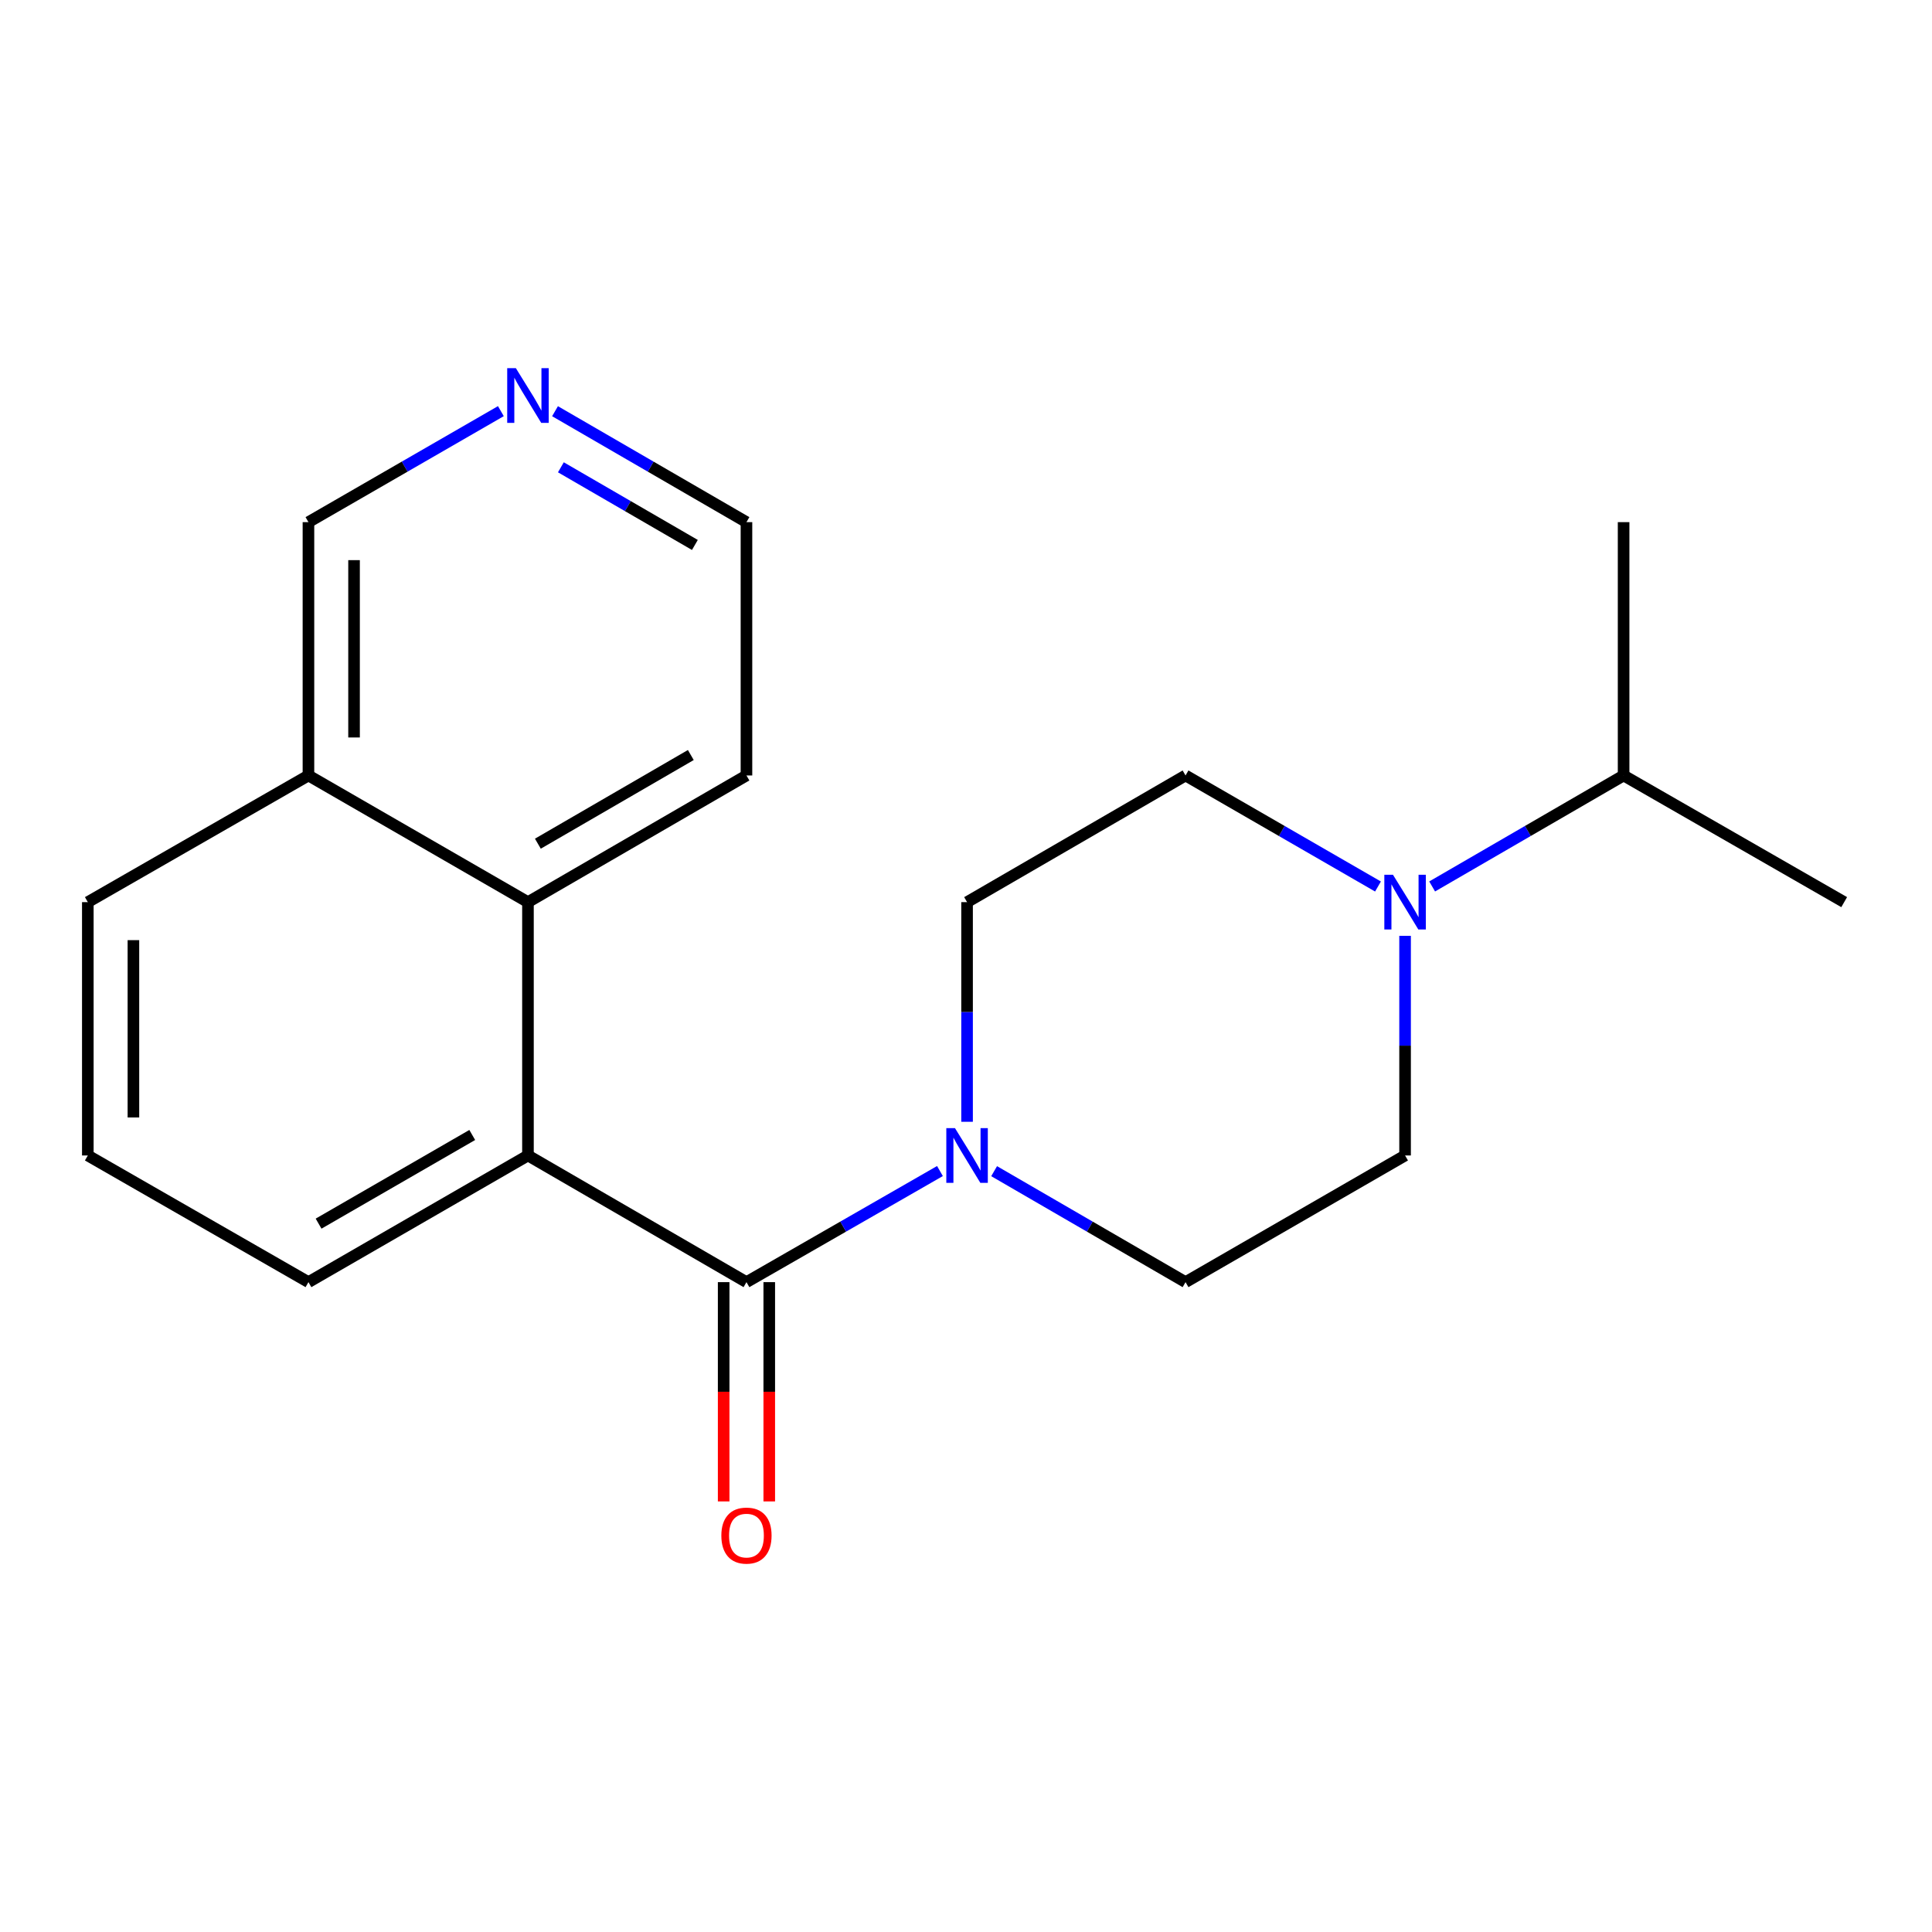 <?xml version='1.0' encoding='iso-8859-1'?>
<svg version='1.1' baseProfile='full'
              xmlns='http://www.w3.org/2000/svg'
                      xmlns:rdkit='http://www.rdkit.org/xml'
                      xmlns:xlink='http://www.w3.org/1999/xlink'
                  xml:space='preserve'
width='1000px' height='1000px' viewBox='0 0 1000 1000'>
<!-- END OF HEADER -->
<rect style='opacity:1.0;fill:#FFFFFF;stroke:none' width='1000' height='1000' x='0' y='0'> </rect>
<path class='bond-0' d='M 386.367,663.634 L 436.443,634.881' style='fill:none;fill-rule:evenodd;stroke:#000000;stroke-width:6px;stroke-linecap:butt;stroke-linejoin:miter;stroke-opacity:1' />
<path class='bond-0' d='M 436.443,634.881 L 486.519,606.128' style='fill:none;fill-rule:evenodd;stroke:#0000FF;stroke-width:6px;stroke-linecap:butt;stroke-linejoin:miter;stroke-opacity:1' />
<path class='bond-1' d='M 386.367,663.634 L 273.271,598.071' style='fill:none;fill-rule:evenodd;stroke:#000000;stroke-width:6px;stroke-linecap:butt;stroke-linejoin:miter;stroke-opacity:1' />
<path class='bond-4' d='M 374.566,663.634 L 374.566,720.384' style='fill:none;fill-rule:evenodd;stroke:#000000;stroke-width:6px;stroke-linecap:butt;stroke-linejoin:miter;stroke-opacity:1' />
<path class='bond-4' d='M 374.566,720.384 L 374.566,777.135' style='fill:none;fill-rule:evenodd;stroke:#FF0000;stroke-width:6px;stroke-linecap:butt;stroke-linejoin:miter;stroke-opacity:1' />
<path class='bond-4' d='M 398.168,663.634 L 398.168,720.384' style='fill:none;fill-rule:evenodd;stroke:#000000;stroke-width:6px;stroke-linecap:butt;stroke-linejoin:miter;stroke-opacity:1' />
<path class='bond-4' d='M 398.168,720.384 L 398.168,777.135' style='fill:none;fill-rule:evenodd;stroke:#FF0000;stroke-width:6px;stroke-linecap:butt;stroke-linejoin:miter;stroke-opacity:1' />
<path class='bond-5' d='M 514.559,606.193 L 564.096,634.913' style='fill:none;fill-rule:evenodd;stroke:#0000FF;stroke-width:6px;stroke-linecap:butt;stroke-linejoin:miter;stroke-opacity:1' />
<path class='bond-5' d='M 564.096,634.913 L 613.633,663.634' style='fill:none;fill-rule:evenodd;stroke:#000000;stroke-width:6px;stroke-linecap:butt;stroke-linejoin:miter;stroke-opacity:1' />
<path class='bond-6' d='M 500.551,580.633 L 500.551,523.79' style='fill:none;fill-rule:evenodd;stroke:#0000FF;stroke-width:6px;stroke-linecap:butt;stroke-linejoin:miter;stroke-opacity:1' />
<path class='bond-6' d='M 500.551,523.79 L 500.551,466.946' style='fill:none;fill-rule:evenodd;stroke:#000000;stroke-width:6px;stroke-linecap:butt;stroke-linejoin:miter;stroke-opacity:1' />
<path class='bond-3' d='M 273.271,598.071 L 273.271,466.946' style='fill:none;fill-rule:evenodd;stroke:#000000;stroke-width:6px;stroke-linecap:butt;stroke-linejoin:miter;stroke-opacity:1' />
<path class='bond-12' d='M 273.271,598.071 L 159.651,663.634' style='fill:none;fill-rule:evenodd;stroke:#000000;stroke-width:6px;stroke-linecap:butt;stroke-linejoin:miter;stroke-opacity:1' />
<path class='bond-12' d='M 244.432,587.462 L 164.898,633.356' style='fill:none;fill-rule:evenodd;stroke:#000000;stroke-width:6px;stroke-linecap:butt;stroke-linejoin:miter;stroke-opacity:1' />
<path class='bond-2' d='M 713.246,458.857 L 663.44,430.12' style='fill:none;fill-rule:evenodd;stroke:#0000FF;stroke-width:6px;stroke-linecap:butt;stroke-linejoin:miter;stroke-opacity:1' />
<path class='bond-2' d='M 663.44,430.12 L 613.633,401.383' style='fill:none;fill-rule:evenodd;stroke:#000000;stroke-width:6px;stroke-linecap:butt;stroke-linejoin:miter;stroke-opacity:1' />
<path class='bond-11' d='M 741.275,458.826 L 790.825,430.105' style='fill:none;fill-rule:evenodd;stroke:#0000FF;stroke-width:6px;stroke-linecap:butt;stroke-linejoin:miter;stroke-opacity:1' />
<path class='bond-11' d='M 790.825,430.105 L 840.375,401.383' style='fill:none;fill-rule:evenodd;stroke:#000000;stroke-width:6px;stroke-linecap:butt;stroke-linejoin:miter;stroke-opacity:1' />
<path class='bond-20' d='M 727.266,484.384 L 727.266,541.228' style='fill:none;fill-rule:evenodd;stroke:#0000FF;stroke-width:6px;stroke-linecap:butt;stroke-linejoin:miter;stroke-opacity:1' />
<path class='bond-20' d='M 727.266,541.228 L 727.266,598.071' style='fill:none;fill-rule:evenodd;stroke:#000000;stroke-width:6px;stroke-linecap:butt;stroke-linejoin:miter;stroke-opacity:1' />
<path class='bond-10' d='M 273.271,466.946 L 159.651,401.383' style='fill:none;fill-rule:evenodd;stroke:#000000;stroke-width:6px;stroke-linecap:butt;stroke-linejoin:miter;stroke-opacity:1' />
<path class='bond-14' d='M 273.271,466.946 L 386.367,401.383' style='fill:none;fill-rule:evenodd;stroke:#000000;stroke-width:6px;stroke-linecap:butt;stroke-linejoin:miter;stroke-opacity:1' />
<path class='bond-14' d='M 278.398,436.692 L 357.565,390.798' style='fill:none;fill-rule:evenodd;stroke:#000000;stroke-width:6px;stroke-linecap:butt;stroke-linejoin:miter;stroke-opacity:1' />
<path class='bond-7' d='M 613.633,663.634 L 727.266,598.071' style='fill:none;fill-rule:evenodd;stroke:#000000;stroke-width:6px;stroke-linecap:butt;stroke-linejoin:miter;stroke-opacity:1' />
<path class='bond-8' d='M 500.551,466.946 L 613.633,401.383' style='fill:none;fill-rule:evenodd;stroke:#000000;stroke-width:6px;stroke-linecap:butt;stroke-linejoin:miter;stroke-opacity:1' />
<path class='bond-9' d='M 287.279,212.839 L 336.823,241.549' style='fill:none;fill-rule:evenodd;stroke:#0000FF;stroke-width:6px;stroke-linecap:butt;stroke-linejoin:miter;stroke-opacity:1' />
<path class='bond-9' d='M 336.823,241.549 L 386.367,270.258' style='fill:none;fill-rule:evenodd;stroke:#000000;stroke-width:6px;stroke-linecap:butt;stroke-linejoin:miter;stroke-opacity:1' />
<path class='bond-9' d='M 290.309,241.873 L 324.989,261.97' style='fill:none;fill-rule:evenodd;stroke:#0000FF;stroke-width:6px;stroke-linecap:butt;stroke-linejoin:miter;stroke-opacity:1' />
<path class='bond-9' d='M 324.989,261.97 L 359.67,282.067' style='fill:none;fill-rule:evenodd;stroke:#000000;stroke-width:6px;stroke-linecap:butt;stroke-linejoin:miter;stroke-opacity:1' />
<path class='bond-22' d='M 259.252,212.808 L 209.452,241.533' style='fill:none;fill-rule:evenodd;stroke:#0000FF;stroke-width:6px;stroke-linecap:butt;stroke-linejoin:miter;stroke-opacity:1' />
<path class='bond-22' d='M 209.452,241.533 L 159.651,270.258' style='fill:none;fill-rule:evenodd;stroke:#000000;stroke-width:6px;stroke-linecap:butt;stroke-linejoin:miter;stroke-opacity:1' />
<path class='bond-13' d='M 159.651,401.383 L 159.651,270.258' style='fill:none;fill-rule:evenodd;stroke:#000000;stroke-width:6px;stroke-linecap:butt;stroke-linejoin:miter;stroke-opacity:1' />
<path class='bond-13' d='M 183.254,381.715 L 183.254,289.927' style='fill:none;fill-rule:evenodd;stroke:#000000;stroke-width:6px;stroke-linecap:butt;stroke-linejoin:miter;stroke-opacity:1' />
<path class='bond-21' d='M 159.651,401.383 L 45.455,466.946' style='fill:none;fill-rule:evenodd;stroke:#000000;stroke-width:6px;stroke-linecap:butt;stroke-linejoin:miter;stroke-opacity:1' />
<path class='bond-18' d='M 840.375,401.383 L 954.545,466.946' style='fill:none;fill-rule:evenodd;stroke:#000000;stroke-width:6px;stroke-linecap:butt;stroke-linejoin:miter;stroke-opacity:1' />
<path class='bond-19' d='M 840.375,401.383 L 840.375,270.258' style='fill:none;fill-rule:evenodd;stroke:#000000;stroke-width:6px;stroke-linecap:butt;stroke-linejoin:miter;stroke-opacity:1' />
<path class='bond-15' d='M 159.651,663.634 L 45.455,598.071' style='fill:none;fill-rule:evenodd;stroke:#000000;stroke-width:6px;stroke-linecap:butt;stroke-linejoin:miter;stroke-opacity:1' />
<path class='bond-16' d='M 386.367,401.383 L 386.367,270.258' style='fill:none;fill-rule:evenodd;stroke:#000000;stroke-width:6px;stroke-linecap:butt;stroke-linejoin:miter;stroke-opacity:1' />
<path class='bond-17' d='M 45.455,598.071 L 45.455,466.946' style='fill:none;fill-rule:evenodd;stroke:#000000;stroke-width:6px;stroke-linecap:butt;stroke-linejoin:miter;stroke-opacity:1' />
<path class='bond-17' d='M 69.057,578.402 L 69.057,486.615' style='fill:none;fill-rule:evenodd;stroke:#000000;stroke-width:6px;stroke-linecap:butt;stroke-linejoin:miter;stroke-opacity:1' />
<path  class='atom-1' d='M 494.291 583.911
L 503.571 598.911
Q 504.491 600.391, 505.971 603.071
Q 507.451 605.751, 507.531 605.911
L 507.531 583.911
L 511.291 583.911
L 511.291 612.231
L 507.411 612.231
L 497.451 595.831
Q 496.291 593.911, 495.051 591.711
Q 493.851 589.511, 493.491 588.831
L 493.491 612.231
L 489.811 612.231
L 489.811 583.911
L 494.291 583.911
' fill='#0000FF'/>
<path  class='atom-3' d='M 721.006 452.786
L 730.286 467.786
Q 731.206 469.266, 732.686 471.946
Q 734.166 474.626, 734.246 474.786
L 734.246 452.786
L 738.006 452.786
L 738.006 481.106
L 734.126 481.106
L 724.166 464.706
Q 723.006 462.786, 721.766 460.586
Q 720.566 458.386, 720.206 457.706
L 720.206 481.106
L 716.526 481.106
L 716.526 452.786
L 721.006 452.786
' fill='#0000FF'/>
<path  class='atom-5' d='M 373.367 794.813
Q 373.367 788.013, 376.727 784.213
Q 380.087 780.413, 386.367 780.413
Q 392.647 780.413, 396.007 784.213
Q 399.367 788.013, 399.367 794.813
Q 399.367 801.693, 395.967 805.613
Q 392.567 809.493, 386.367 809.493
Q 380.127 809.493, 376.727 805.613
Q 373.367 801.733, 373.367 794.813
M 386.367 806.293
Q 390.687 806.293, 393.007 803.413
Q 395.367 800.493, 395.367 794.813
Q 395.367 789.253, 393.007 786.453
Q 390.687 783.613, 386.367 783.613
Q 382.047 783.613, 379.687 786.413
Q 377.367 789.213, 377.367 794.813
Q 377.367 800.533, 379.687 803.413
Q 382.047 806.293, 386.367 806.293
' fill='#FF0000'/>
<path  class='atom-10' d='M 267.011 190.562
L 276.291 205.562
Q 277.211 207.042, 278.691 209.722
Q 280.171 212.402, 280.251 212.562
L 280.251 190.562
L 284.011 190.562
L 284.011 218.882
L 280.131 218.882
L 270.171 202.482
Q 269.011 200.562, 267.771 198.362
Q 266.571 196.162, 266.211 195.482
L 266.211 218.882
L 262.531 218.882
L 262.531 190.562
L 267.011 190.562
' fill='#0000FF'/>
</svg>
